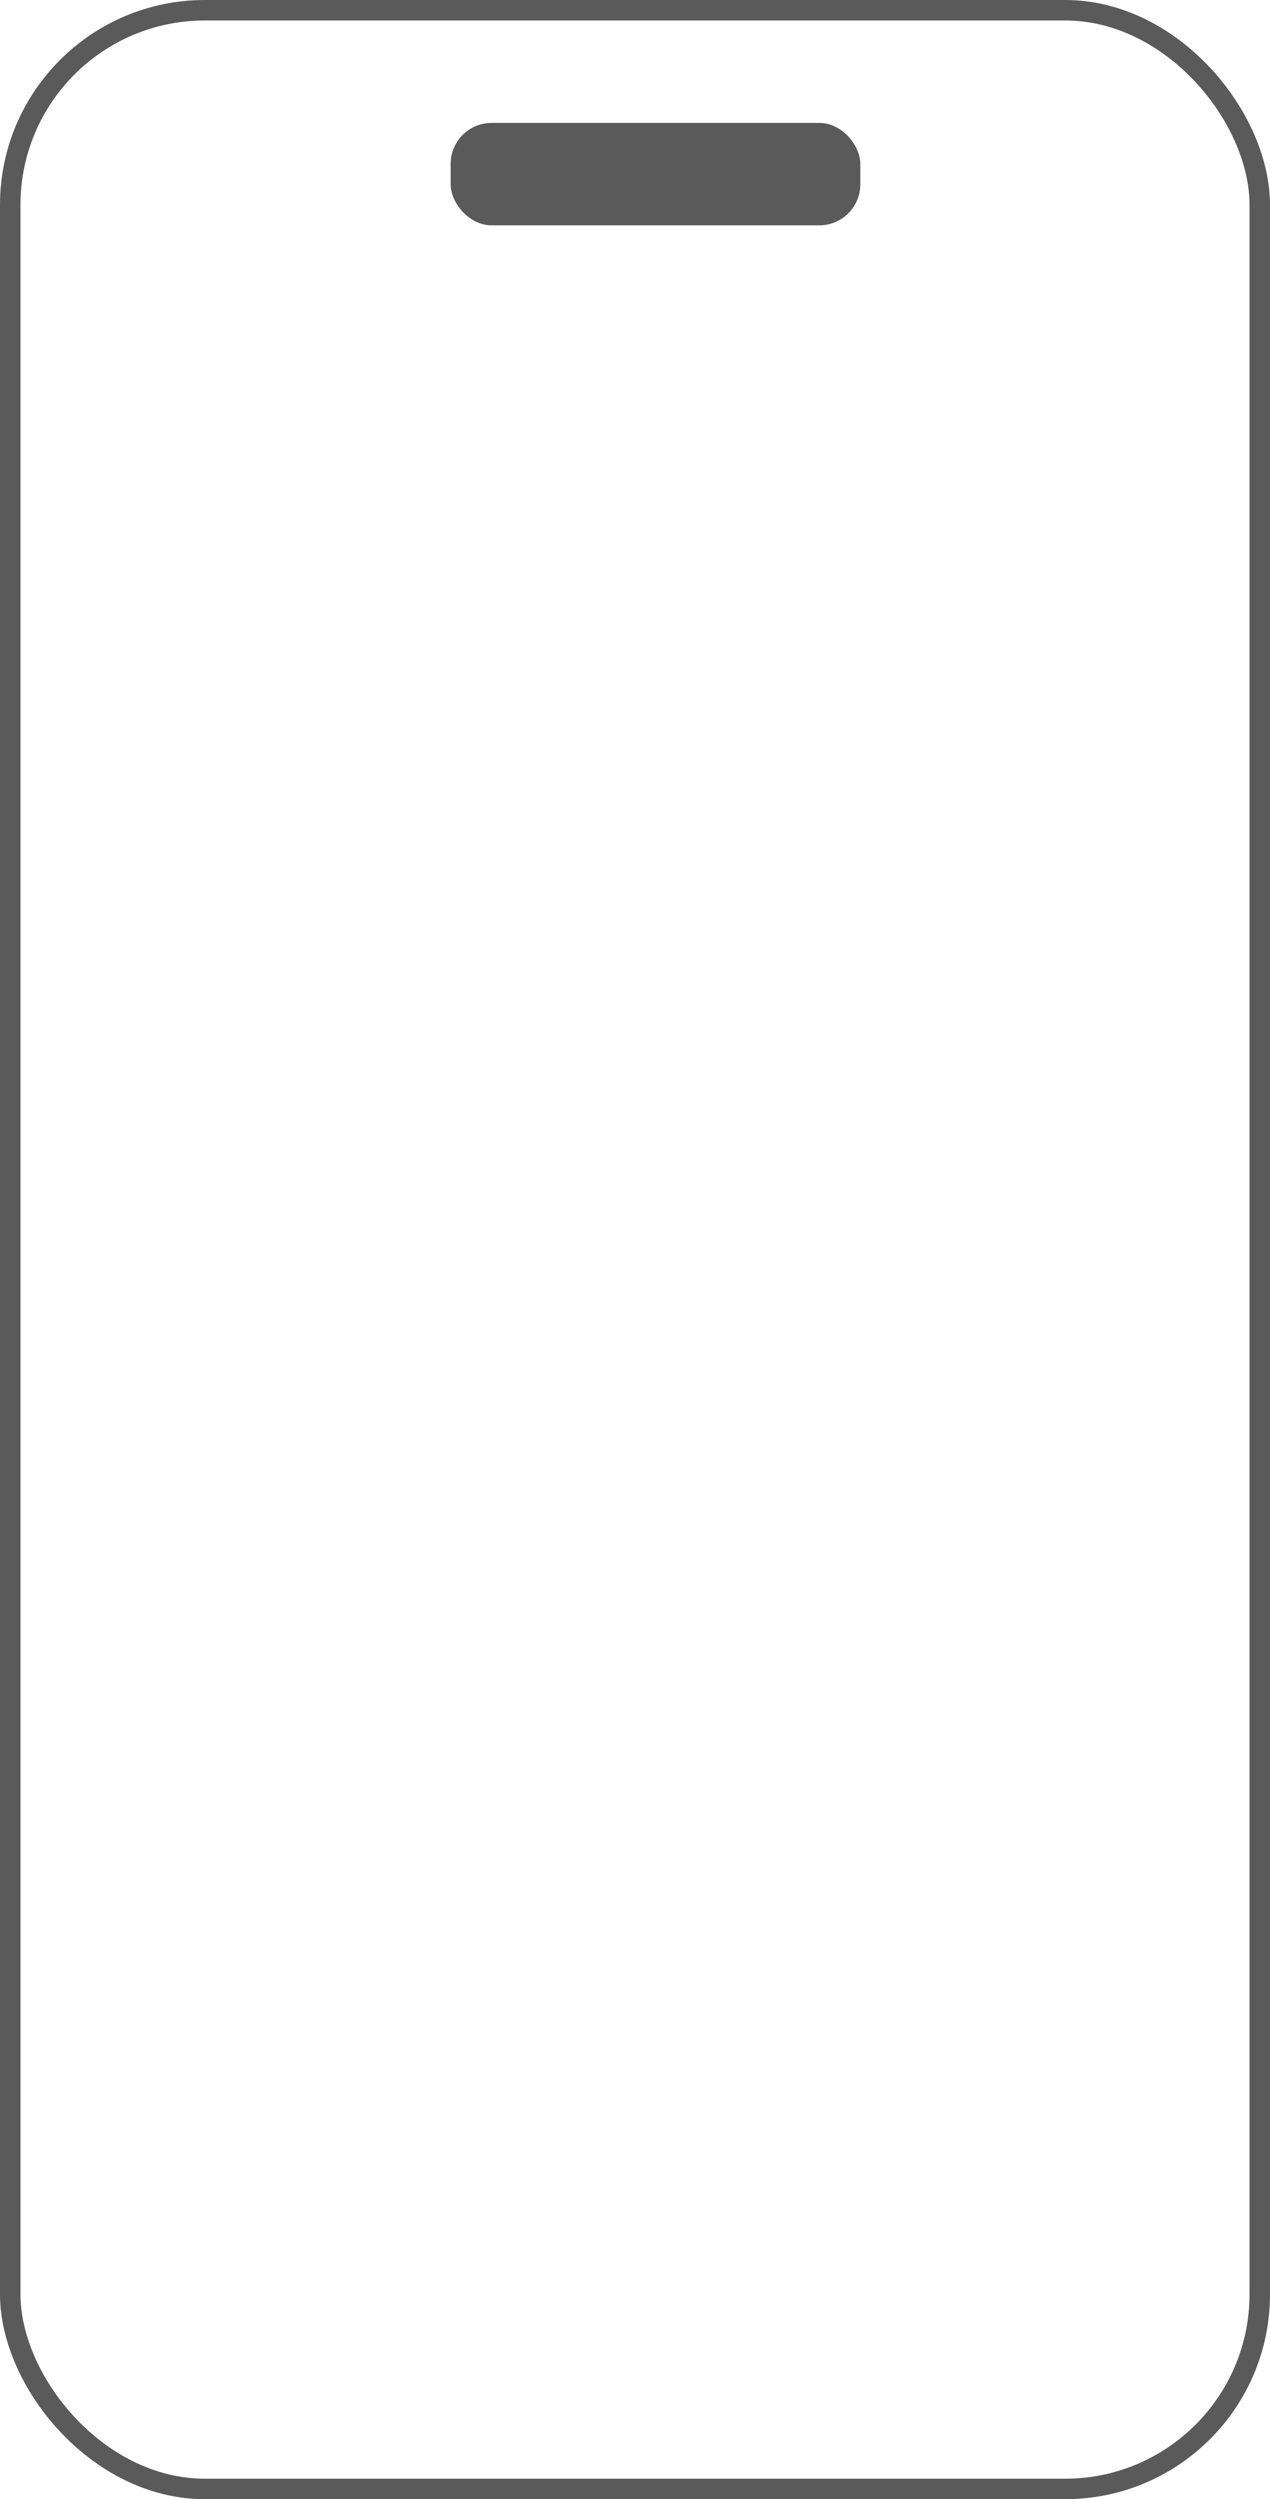 <?xml version="1.0" encoding="UTF-8"?> <svg xmlns="http://www.w3.org/2000/svg" width="62" height="122" viewBox="0 0 62 122" fill="none"><rect x="0.5" y="0.5" width="61" height="121" rx="9.5" stroke="#5A5A5A"></rect><rect x="22" y="6" width="20" height="5" rx="2" fill="#5A5A5A"></rect></svg> 